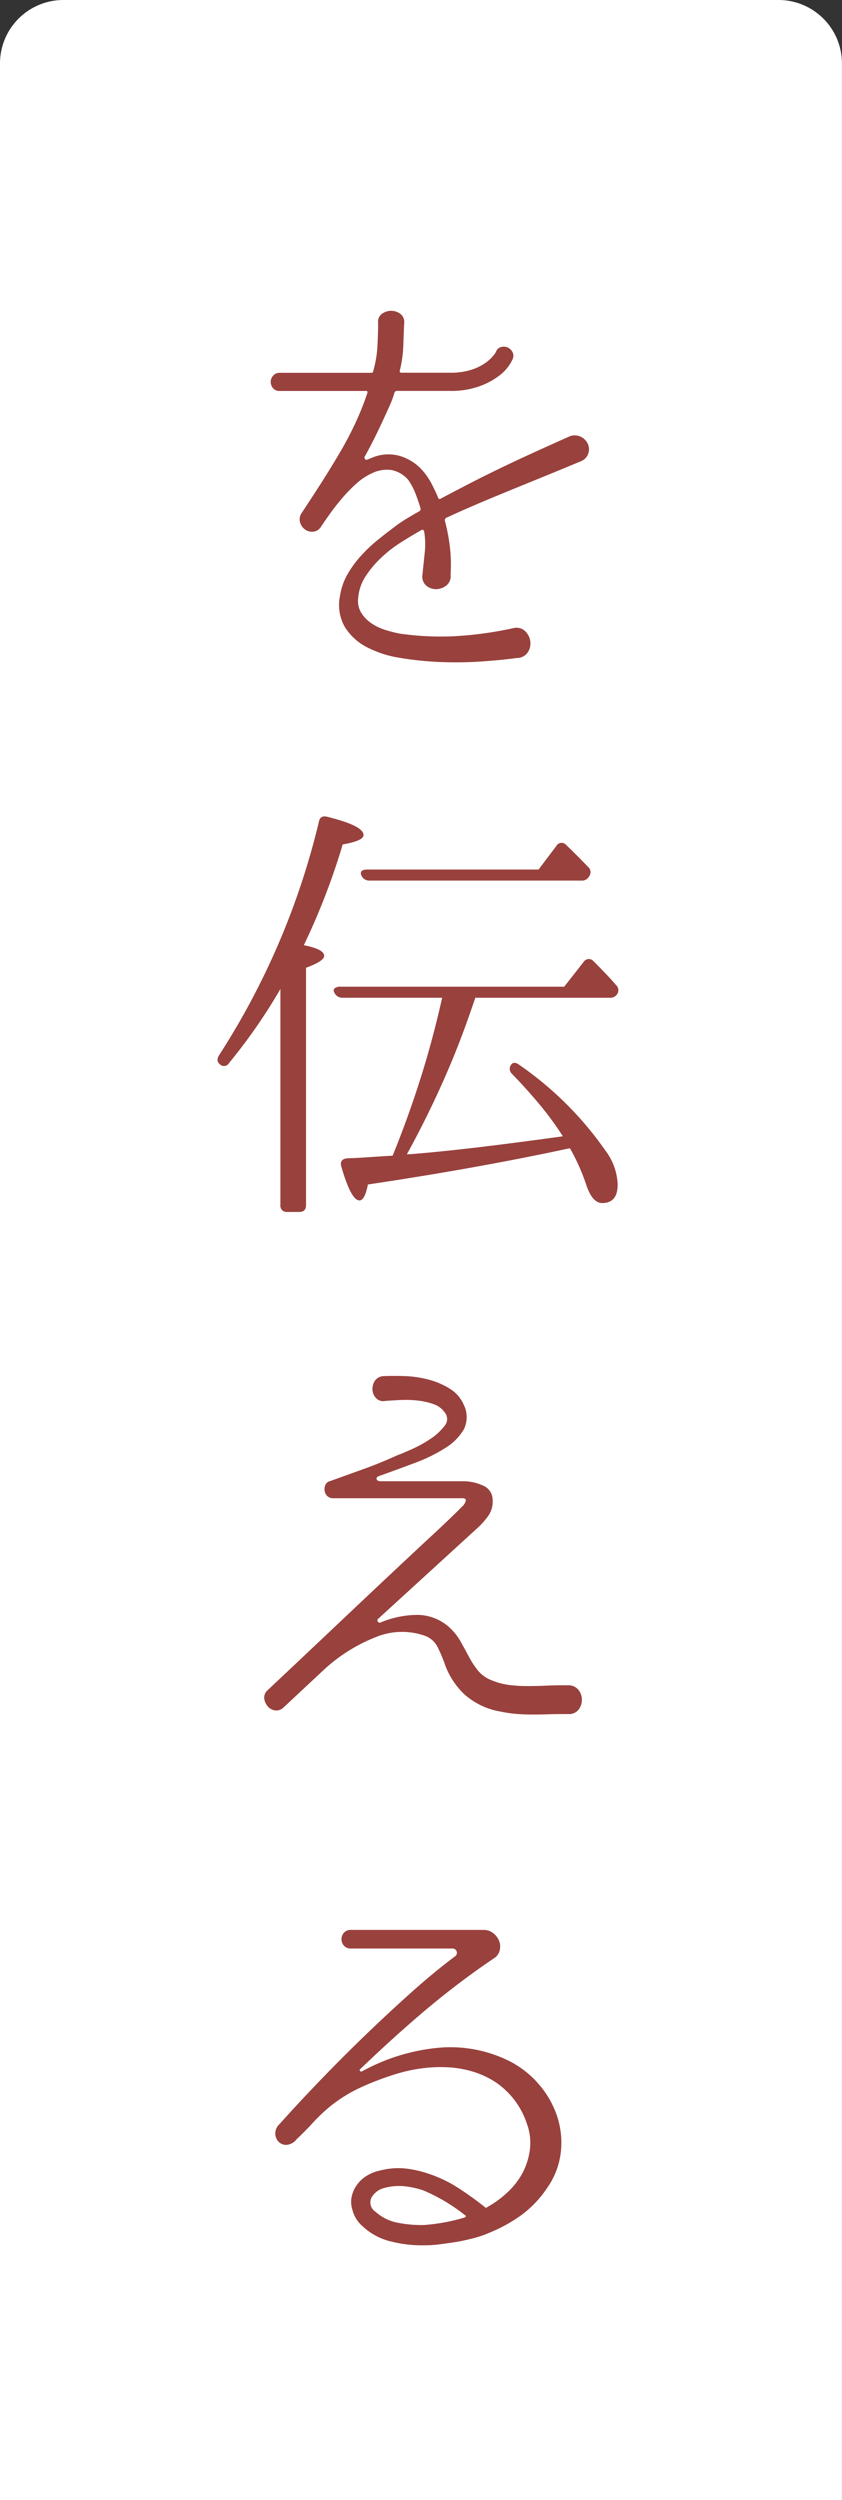 <svg xmlns="http://www.w3.org/2000/svg" width="45.003" height="133.521" viewBox="0 0 45.003 133.521">
  <rect x="0" y="0" width="45.003" height="133.521" fill="#333333" stroke="none"/>
  <path id="パス_2153" data-name="パス 2153" d="M41.612,104.423H3.391A3.391,3.391,0,0,0,0,107.814V237.943H45V107.814a3.391,3.391,0,0,0-3.391-3.391" transform="translate(0 -104.423)" fill="#fff"/>
  <path id="パス_2155" data-name="パス 2155" d="M16.747,147.273a36.468,36.468,0,0,1-2.079,5.386q1.087.213,1.087.568,0,.283-.969.637v12.664c0,.251-.118.378-.354.378h-.638a.335.335,0,0,1-.378-.378V155a29.66,29.66,0,0,1-2.74,3.946.31.31,0,0,1-.52.046c-.126-.11-.133-.259-.023-.449a40.158,40.158,0,0,0,5.34-12.474q.071-.378.473-.26,1.913.472,1.914.968,0,.309-1.111.5Zm12.026,44.912a.682.682,0,0,1,.567.236.833.833,0,0,1,.19.532.857.857,0,0,1-.178.532.648.648,0,0,1-.555.236c-.393,0-.748,0-1.063.012s-.615.013-.9.013-.563-.013-.838-.036a7.152,7.152,0,0,1-.863-.13,3.883,3.883,0,0,1-1.855-.887,4.093,4.093,0,0,1-1.1-1.712,8.525,8.525,0,0,0-.367-.851,1.227,1.227,0,0,0-.673-.59,3.685,3.685,0,0,0-2.622.071,8.851,8.851,0,0,0-2.835,1.8l-2.1,1.961a.539.539,0,0,1-.449.154.625.625,0,0,1-.39-.213.807.807,0,0,1-.19-.414.514.514,0,0,1,.178-.449q2.433-2.291,4.134-3.9t2.835-2.67q1.134-1.063,1.784-1.665c.434-.4.764-.712.992-.933s.382-.37.461-.45l.188-.188a.59.59,0,0,0,.2-.331c.008-.095-.091-.134-.295-.118H16.251a.448.448,0,0,1-.331-.118.484.484,0,0,1-.141-.284.558.558,0,0,1,.046-.318.363.363,0,0,1,.26-.2l1.807-.65q.886-.319,1.761-.72c.172-.062.437-.173.791-.331a6.606,6.606,0,0,0,1-.555,3.027,3.027,0,0,0,.743-.686.554.554,0,0,0,.012-.72,1.2,1.2,0,0,0-.614-.449,3.759,3.759,0,0,0-.863-.19,5.987,5.987,0,0,0-.922-.023c-.306.015-.563.031-.768.046a.529.529,0,0,1-.508-.153.714.714,0,0,1-.188-.45.79.79,0,0,1,.129-.472.591.591,0,0,1,.5-.249q.5-.023,1.134,0a5.652,5.652,0,0,1,1.252.19,4.086,4.086,0,0,1,1.122.484,1.878,1.878,0,0,1,.745.861,1.469,1.469,0,0,1,0,1.311,2.9,2.9,0,0,1-1,1,8.664,8.664,0,0,1-1.643.8q-.943.354-1.866.684c-.11.032-.162.083-.154.154s.067.114.178.13H23.2a2.528,2.528,0,0,1,1.027.224.827.827,0,0,1,.532.769,1.331,1.331,0,0,1-.213.827,4.172,4.172,0,0,1-.684.756l-5.222,4.772a.107.107,0,0,0-.012.154.109.109,0,0,0,.154.036,5.161,5.161,0,0,1,1.948-.4,2.567,2.567,0,0,1,1.737.686,3.049,3.049,0,0,1,.579.732c.149.268.295.535.437.8a4.762,4.762,0,0,0,.484.745,1.757,1.757,0,0,0,.743.531,3.832,3.832,0,0,0,.933.249,7.552,7.552,0,0,0,.957.059q.5,0,1.028-.024T28.773,192.185Zm.709-65.373q-1.252.52-2.269.934t-1.878.768q-.864.354-1.607.673t-1.452.65a.159.159,0,0,0-.072.142,10.006,10.006,0,0,1,.272,1.418,8.186,8.186,0,0,1,.036,1.464.645.645,0,0,1-.2.568.9.9,0,0,1-.519.213.8.8,0,0,1-.543-.154.635.635,0,0,1-.249-.555q.071-.685.131-1.264a4.123,4.123,0,0,0-.036-1.123c-.031-.062-.071-.087-.118-.071q-.545.307-1.123.673a6.857,6.857,0,0,0-1.063.827,5.4,5.4,0,0,0-.827.992,2.438,2.438,0,0,0-.391,1.146,1.22,1.22,0,0,0,.166.8,1.907,1.907,0,0,0,.542.555,2.822,2.822,0,0,0,.745.355,6.629,6.629,0,0,0,.792.2,15.661,15.661,0,0,0,2.752.142,19.661,19.661,0,0,0,3.343-.449.669.669,0,0,1,.6.188.923.923,0,0,1,.26.543.852.852,0,0,1-.141.579.694.694,0,0,1-.579.295q-.874.118-1.949.19a20.2,20.2,0,0,1-2.185.023,16.769,16.769,0,0,1-2.138-.224A5.731,5.731,0,0,1,18,136.724a2.963,2.963,0,0,1-1.157-1.087,2.391,2.391,0,0,1-.236-1.665,3.251,3.251,0,0,1,.39-1.111,5.584,5.584,0,0,1,.7-.968,7.863,7.863,0,0,1,.861-.828q.461-.376.91-.709a6.623,6.623,0,0,1,.686-.472c.236-.142.464-.275.684-.4.047-.015.072-.062.072-.141-.08-.268-.17-.535-.272-.8a3.3,3.3,0,0,0-.391-.732,1.558,1.558,0,0,0-.92-.532,1.809,1.809,0,0,0-.946.142,3.307,3.307,0,0,0-.909.59,7.849,7.849,0,0,0-.8.828q-.368.437-.65.838c-.19.268-.331.473-.425.614a.544.544,0,0,1-.413.283.639.639,0,0,1-.438-.106.706.706,0,0,1-.271-.365.591.591,0,0,1,.059-.5q.567-.852,1.063-1.63t.945-1.535q.449-.756.828-1.548a15.871,15.871,0,0,0,.684-1.689c.031-.095.016-.141-.047-.141H13.393a.445.445,0,0,1-.378-.154.534.534,0,0,1-.118-.331.5.5,0,0,1,.13-.331.451.451,0,0,1,.367-.154H18.26c.079,0,.118-.031.118-.095a5.953,5.953,0,0,0,.224-1.334c.024-.45.036-.846.036-1.193v-.024a.525.525,0,0,1,.2-.5.827.827,0,0,1,.992,0,.557.557,0,0,1,.2.52q-.024.567-.047,1.216a6.4,6.4,0,0,1-.19,1.311.084.084,0,0,0,.095.095h2.575a3.631,3.631,0,0,0,1.182-.165,2.838,2.838,0,0,0,.756-.378,2.039,2.039,0,0,0,.413-.39.922.922,0,0,0,.131-.2.385.385,0,0,1,.295-.247.536.536,0,0,1,.355.046.565.565,0,0,1,.236.249.432.432,0,0,1-.012.378,1.994,1.994,0,0,1-.165.295,2.335,2.335,0,0,1-.556.579,3.951,3.951,0,0,1-1.039.555,4.487,4.487,0,0,1-1.594.249H19.63q-.071,0-.118.094a5.01,5.01,0,0,1-.295.78q-.225.5-.473,1.027t-.484.981c-.157.3-.268.505-.331.615a.108.108,0,0,0,.012.141.089.089,0,0,0,.131.024l.188-.072a2.263,2.263,0,0,1,1.5-.129,2.683,2.683,0,0,1,1.146.673,3.647,3.647,0,0,1,.567.78c.142.268.267.535.378.8.031.064.071.08.118.047q.756-.4,1.512-.791t1.583-.792q.826-.4,1.76-.827t2.044-.922a.746.746,0,0,1,.614.024.809.809,0,0,1,.367.378.7.7,0,0,1,.023.508A.667.667,0,0,1,29.482,126.812Zm-3.851,85.431A5.125,5.125,0,0,1,27.2,213.46a5.036,5.036,0,0,1,.992,1.7,4.512,4.512,0,0,1,.213,1.949,4.125,4.125,0,0,1-.745,1.938,5.735,5.735,0,0,1-1.393,1.452,8.1,8.1,0,0,1-1.653.91,5.613,5.613,0,0,1-.887.306c-.306.08-.594.142-.861.19q-.449.071-.887.129a6.433,6.433,0,0,1-.863.059,6.691,6.691,0,0,1-1.771-.2,3.344,3.344,0,0,1-1.56-.839,1.686,1.686,0,0,1-.519-.85,1.372,1.372,0,0,1-.036-.733,1.686,1.686,0,0,1,.3-.637,1.787,1.787,0,0,1,.531-.473,2.135,2.135,0,0,1,.674-.26,3.818,3.818,0,0,1,1.4-.106,5.9,5.9,0,0,1,1.193.272,7,7,0,0,1,1.583.756q.732.474,1.418,1.016c.047.062.1.062.165,0a5.312,5.312,0,0,0,1.075-.792,3.98,3.98,0,0,0,.768-.98,3.632,3.632,0,0,0,.414-1.3,2.924,2.924,0,0,0-.154-1.346,4.3,4.3,0,0,0-1.653-2.221,4.64,4.64,0,0,0-1.229-.579,5.66,5.66,0,0,0-1.359-.236,7.594,7.594,0,0,0-1.393.059,8.256,8.256,0,0,0-1.311.283,15.563,15.563,0,0,0-2.044.78,7.981,7.981,0,0,0-1.594,1.015,9.737,9.737,0,0,0-.874.839q-.4.437-.851.861a.776.776,0,0,1-.543.308.57.57,0,0,1-.424-.165.629.629,0,0,1-.178-.437.667.667,0,0,1,.224-.508q1.016-1.134,2.2-2.363t2.421-2.421q1.24-1.193,2.457-2.28t2.328-1.914a.23.23,0,0,0-.165-.4H17.2a.481.481,0,0,1-.391-.154.519.519,0,0,1,0-.686.484.484,0,0,1,.391-.153h7.063a.826.826,0,0,1,.5.153.98.98,0,0,1,.319.378.84.84,0,0,1,.071.484.714.714,0,0,1-.247.449,43.4,43.4,0,0,0-3.686,2.776q-1.724,1.453-3.544,3.2a.06.06,0,0,0,0,.095.077.077,0,0,0,.095.023,10.537,10.537,0,0,1,3.969-1.252A7.071,7.071,0,0,1,25.631,212.244Zm-5.15-48.433q1.488-.118,3.485-.355t4.547-.59a16.941,16.941,0,0,0-1.228-1.678q-.687-.827-1.489-1.655a.357.357,0,0,1-.023-.519c.095-.11.236-.095.425.047a18.225,18.225,0,0,1,4.583,4.559,3.2,3.2,0,0,1,.661,1.82q0,.992-.827.992-.545,0-.874-1.039a10.917,10.917,0,0,0-.851-1.89l-.449.095q-2.222.473-4.785.933t-5.564.91c-.11.567-.26.85-.449.85q-.449,0-.969-1.8c-.079-.267.023-.416.308-.449l.567-.023,1.11-.072.756-.046q.827-2.033,1.489-4.123t1.157-4.312h-5.34a.455.455,0,0,1-.425-.283.168.168,0,0,1,.024-.224.458.458,0,0,1,.306-.083H28.584l1.039-1.323a.328.328,0,0,1,.52-.047c.2.2.409.414.614.626s.4.43.591.65a.373.373,0,0,1,.047.52.433.433,0,0,1-.378.165H23.835l-.188.543q-.709,2.079-1.583,4.028t-1.89,3.791Zm6.733-15.192.946-1.252a.32.32,0,0,1,.519-.071q.52.5,1.182,1.182a.375.375,0,0,1,.047.519.422.422,0,0,1-.4.213H18.165a.453.453,0,0,1-.424-.283c-.08-.2.031-.308.331-.308Zm-6.1,72.389a10.162,10.162,0,0,0,2.151-.4c.079-.047.087-.087.023-.118a9.61,9.61,0,0,0-2.22-1.323,4.578,4.578,0,0,0-1-.224,2.94,2.94,0,0,0-1.075.082,1.086,1.086,0,0,0-.72.543.59.59,0,0,0,.224.732,2.458,2.458,0,0,0,1.252.6A6.45,6.45,0,0,0,21.118,221.008Z" transform="translate(1.571 -102.18)" fill="#99413d"/>
</svg>
